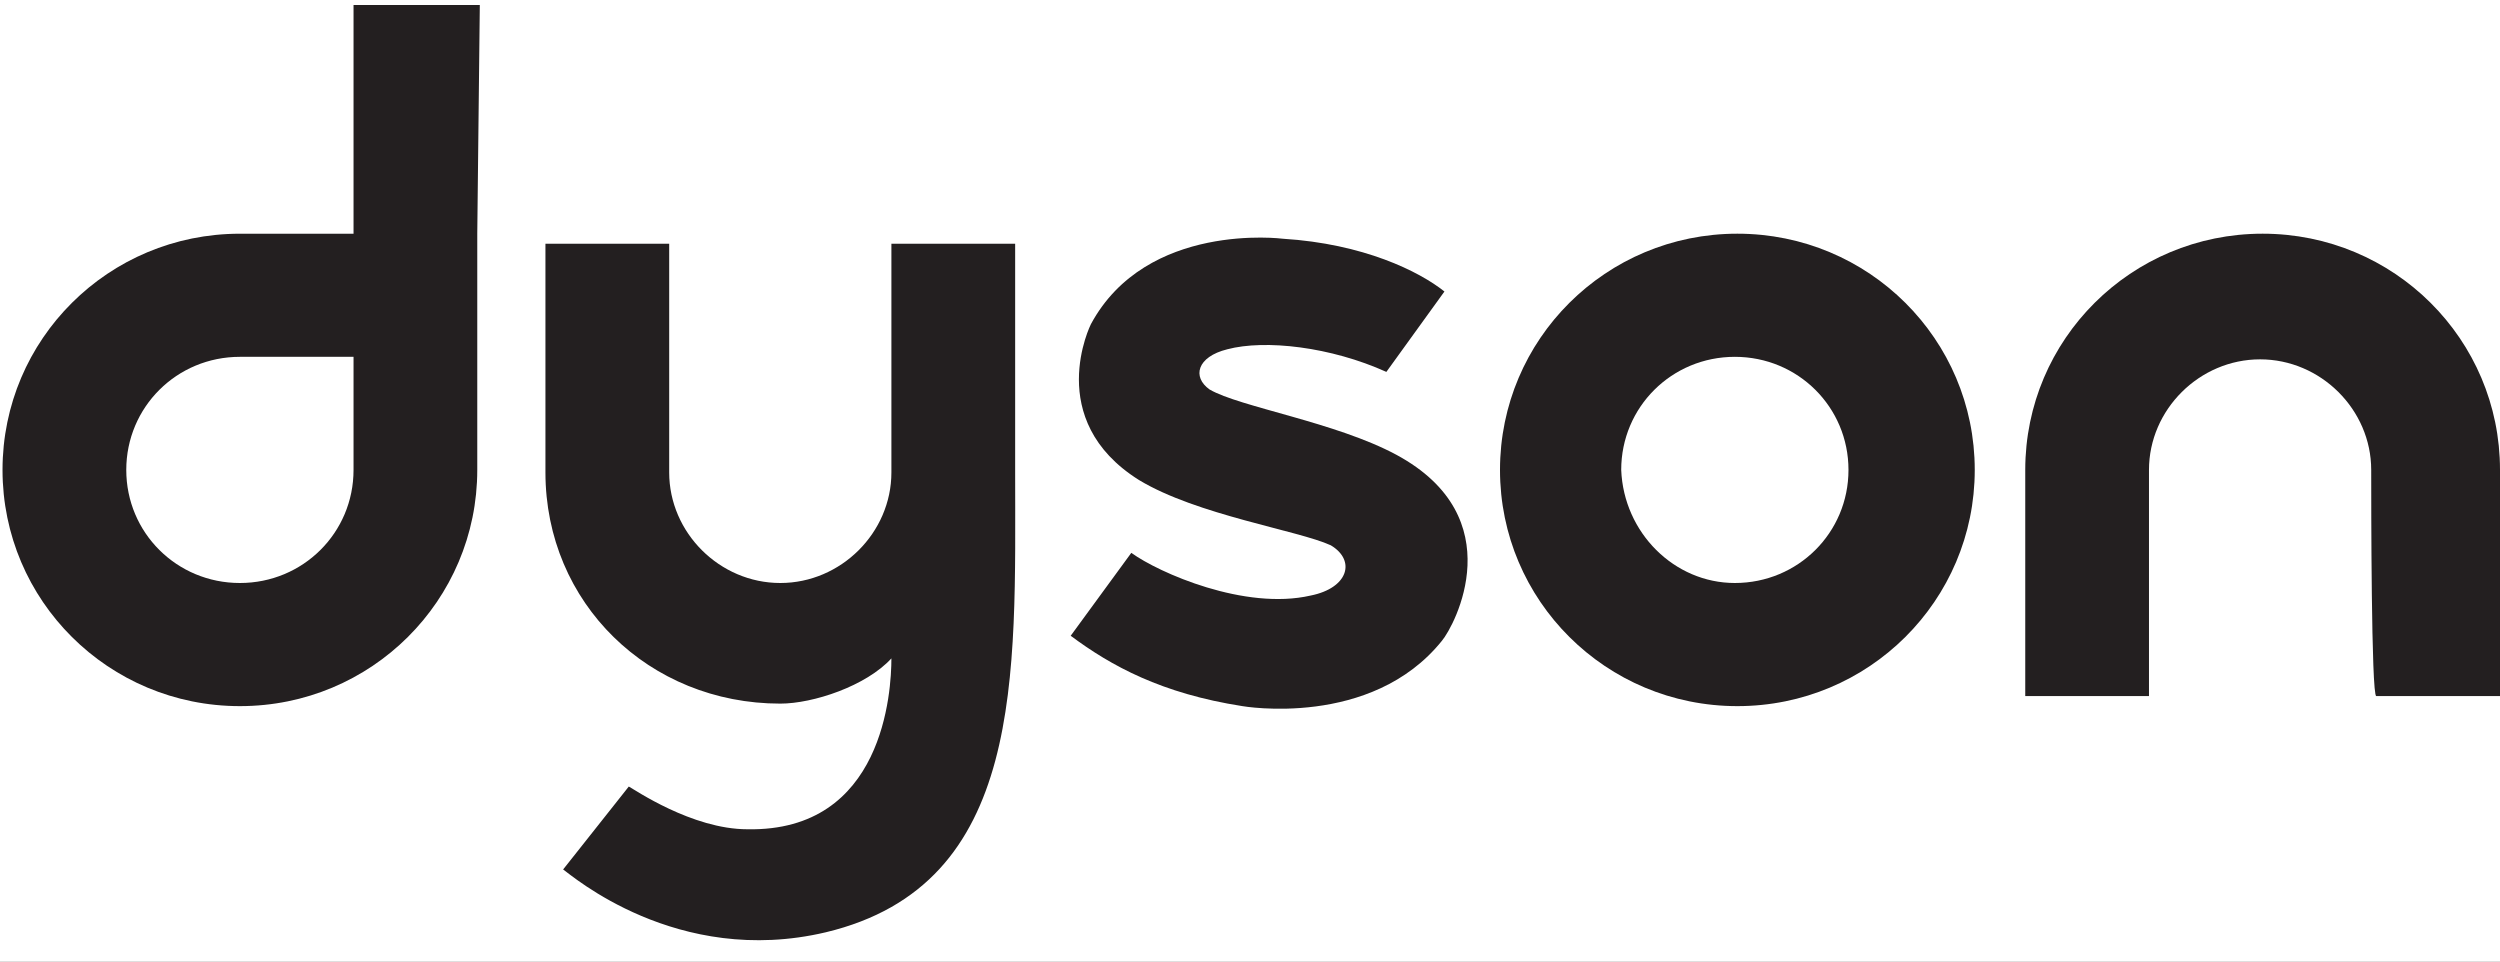<svg width="130" height="50" viewBox="0 0 130 50" fill="none" xmlns="http://www.w3.org/2000/svg">
<rect x="0" y="0" width="130" height="50" fill="#808080" stroke="none"/>
<g clip-path="url(#clip0_768_1003)">
<rect width="130" height="50" fill="white"/>
<path d="M18.384 24.436C18.384 27.703 15.758 30.316 12.475 30.316C9.192 30.316 6.566 27.703 6.566 24.436C6.566 21.169 9.192 18.555 12.475 18.555H18.384V24.436ZM24.95 0.261H18.384V12.153C16.151 12.153 13.919 12.153 12.475 12.153C5.646 12.153 0.131 17.641 0.131 24.436C0.131 31.231 5.646 36.719 12.475 36.719C19.303 36.719 24.818 31.231 24.818 24.436C24.818 21.038 24.818 12.153 24.818 12.153L24.95 0.261Z" fill="#231F20"/>
<path d="M90.212 30.316C93.495 30.316 96.121 27.702 96.121 24.436C96.121 21.169 93.495 18.555 90.212 18.555C86.929 18.555 84.303 21.169 84.303 24.436C84.434 27.702 87.061 30.316 90.212 30.316ZM78 24.436C78 17.641 83.515 12.152 90.343 12.152C97.172 12.152 102.687 17.641 102.687 24.436C102.687 31.23 97.172 36.719 90.343 36.719C83.515 36.719 78 31.23 78 24.436Z" fill="#231F20"/>
<path d="M123.303 24.436C123.303 21.299 120.677 18.686 117.525 18.686C114.374 18.686 111.747 21.299 111.747 24.436C111.747 26.004 111.747 36.196 111.747 36.196C108.465 36.196 105.313 36.196 105.313 36.196C105.313 36.196 105.313 27.833 105.313 24.436C105.313 17.641 110.828 12.152 117.656 12.152C124.485 12.152 130 17.641 130 24.436C130 27.833 130 36.196 130 36.196C130 36.196 126.848 36.196 123.566 36.196C123.303 36.196 123.303 26.004 123.303 24.436Z" fill="#231F20"/>
<path d="M62.899 20.254C61.98 19.601 62.242 18.555 63.818 18.163C65.788 17.641 69.202 18.033 72.091 19.339L75.111 15.158C73.798 14.113 70.909 12.675 66.707 12.414C66.707 12.414 59.616 11.499 56.727 16.857C56.727 16.857 54.232 21.822 59.222 24.958C62.242 26.788 67.495 27.572 69.202 28.356C70.515 29.14 70.121 30.577 68.151 30.969C64.737 31.753 60.273 29.793 58.828 28.748L55.676 33.06C57.778 34.628 60.404 36.065 64.606 36.719C64.606 36.719 71.303 37.895 74.98 33.321C75.636 32.537 78.656 26.918 72.616 23.651C69.464 21.953 64.475 21.169 62.899 20.254Z" fill="#231F20"/>
<path d="M32.697 40.9C32.959 41.031 35.98 43.122 38.869 43.122C45.959 43.252 46.353 35.935 46.353 34.236C45.04 35.673 42.283 36.588 40.576 36.588C33.747 36.588 28.363 31.361 28.363 24.566C28.363 21.169 28.363 12.675 28.363 12.675C28.363 12.675 31.515 12.675 34.798 12.675C34.798 12.675 34.798 23.129 34.798 24.566C34.798 27.702 37.424 30.316 40.576 30.316C43.727 30.316 46.353 27.702 46.353 24.566C46.353 23.26 46.353 12.675 46.353 12.675C49.636 12.675 52.788 12.675 52.788 12.675V24.566C52.788 35.151 53.313 45.996 42.939 48.479C35.192 50.309 29.677 45.474 29.283 45.212L32.697 40.9Z" fill="#231F20"/>
</g>
<defs>
<clipPath id="clip0_768_1003">
<rect width="130" height="50" fill="white"/>
</clipPath>
</defs>
</svg>
